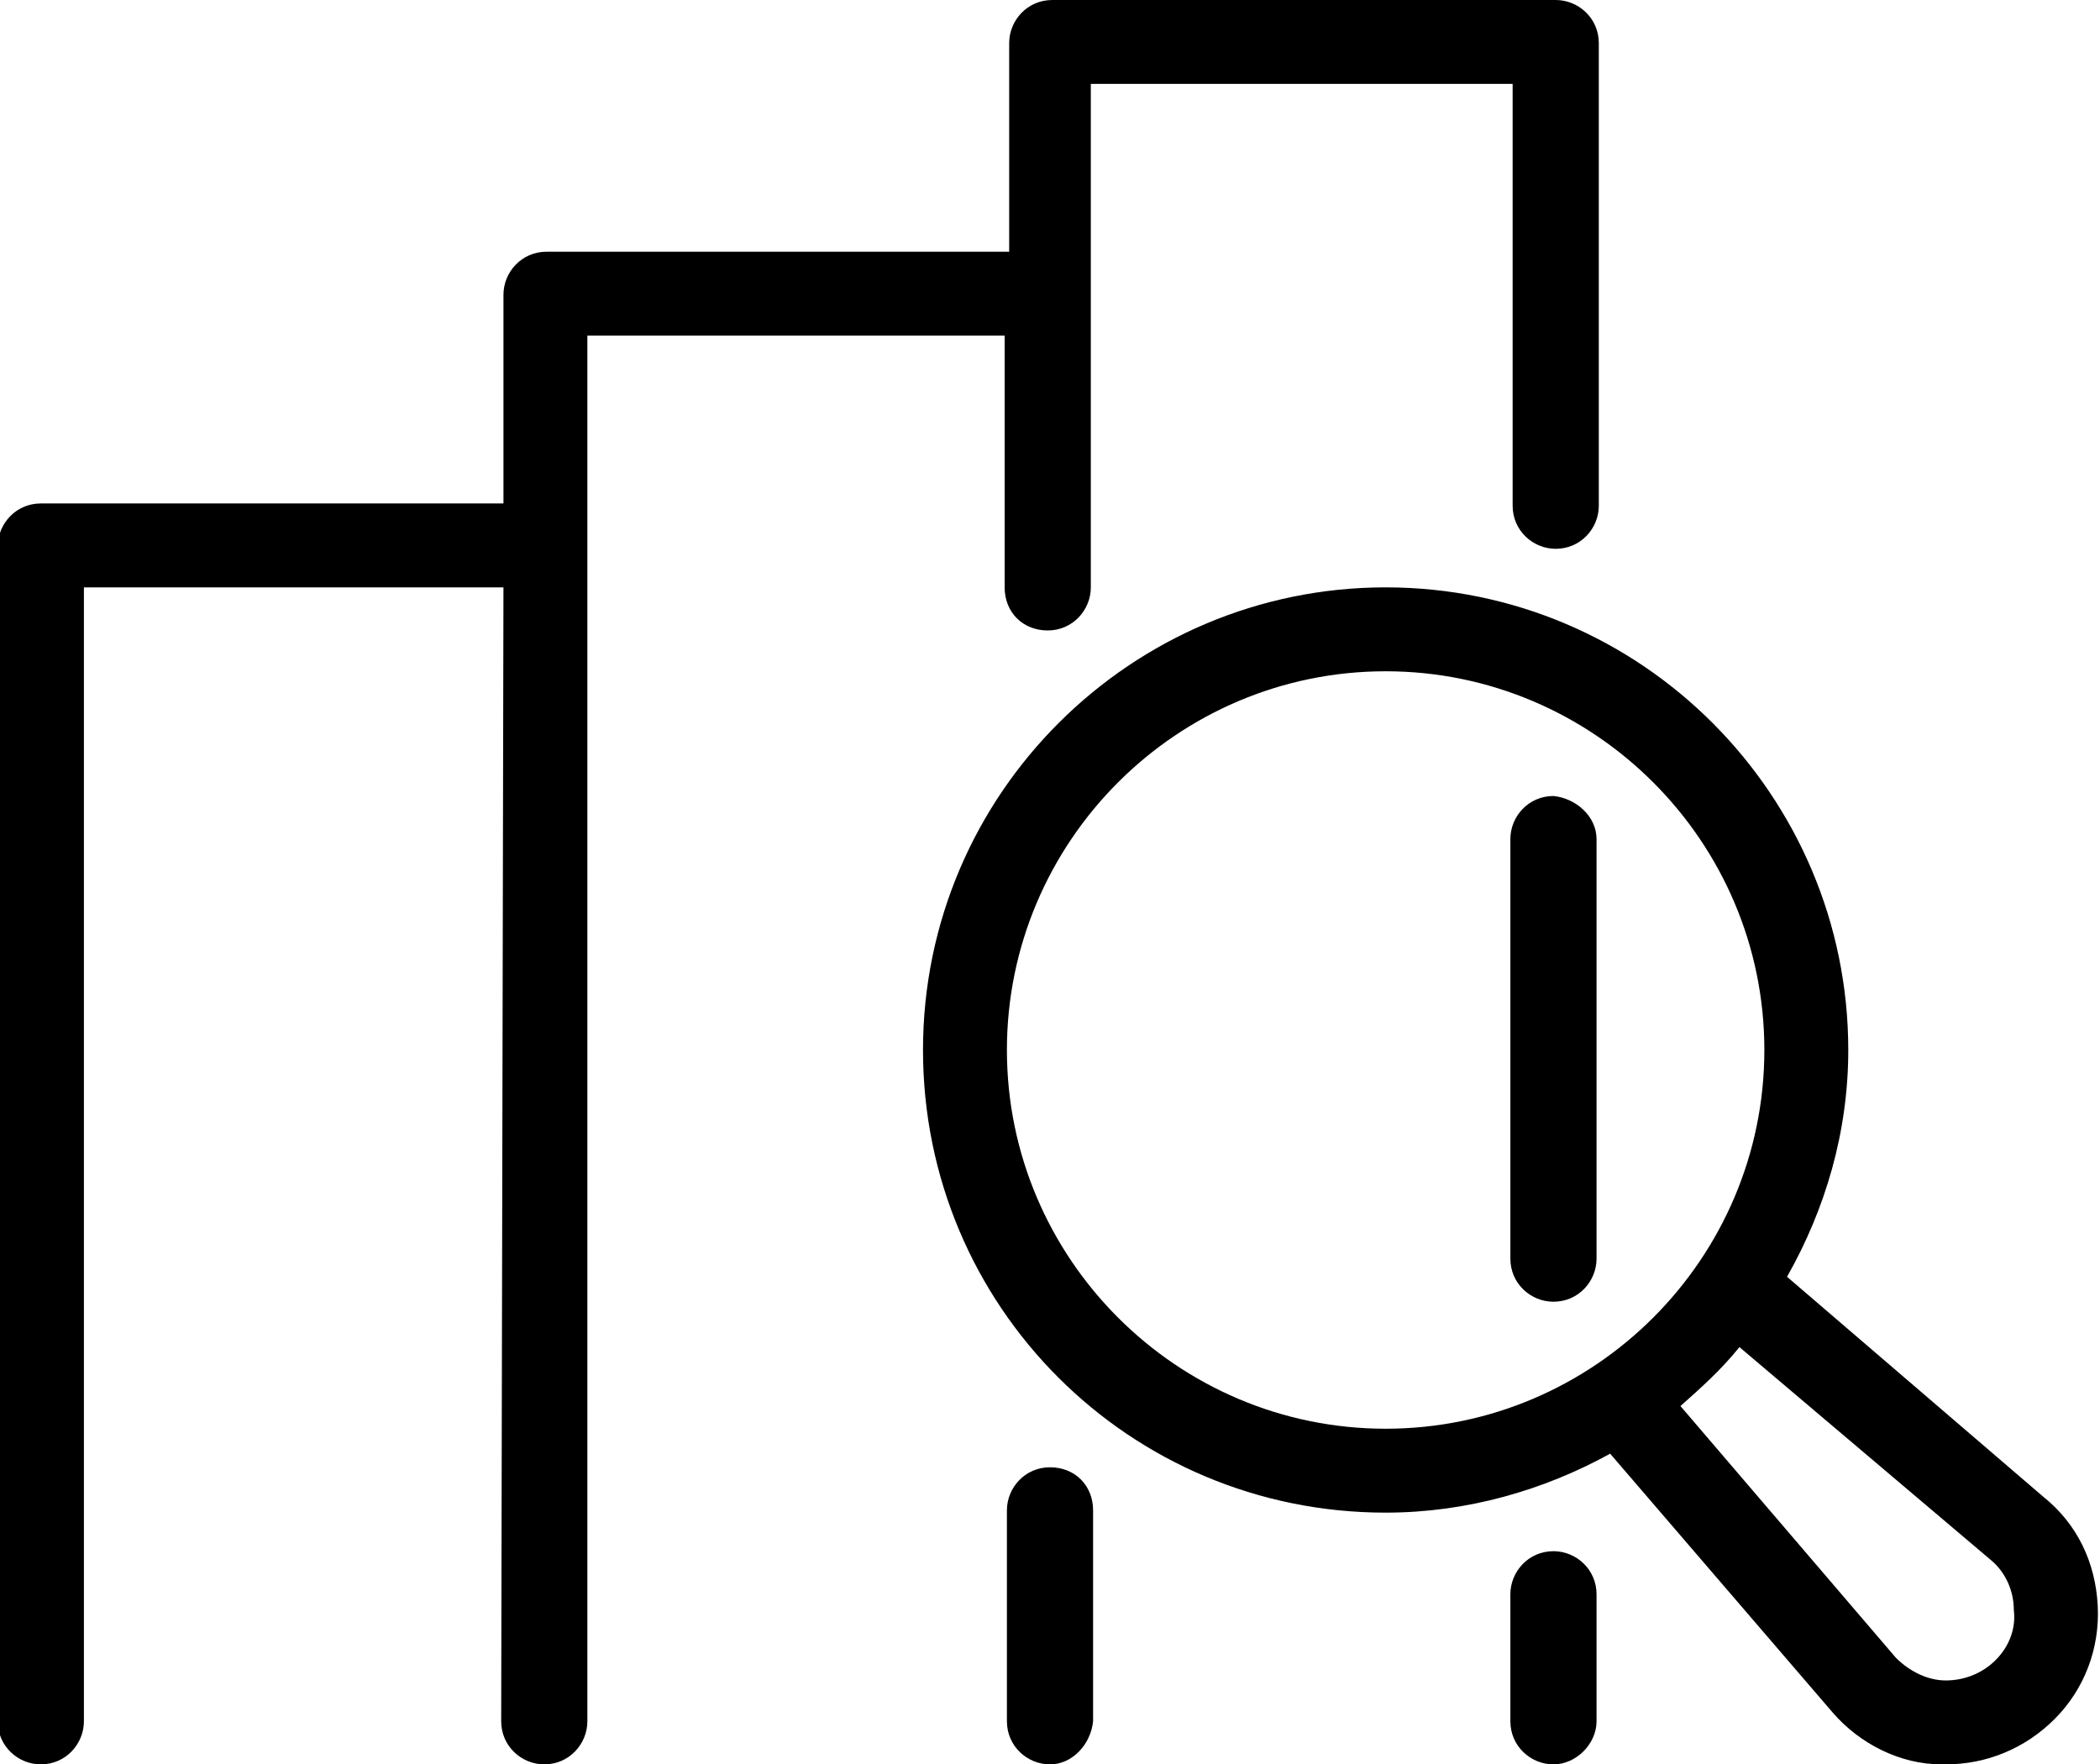 <?xml version="1.0" encoding="utf-8"?>
<!-- Generator: Adobe Illustrator 27.8.0, SVG Export Plug-In . SVG Version: 6.00 Build 0)  -->
<svg version="1.1" id="Calque_1" xmlns="http://www.w3.org/2000/svg" xmlns:xlink="http://www.w3.org/1999/xlink" x="0px" y="0px"
	 viewBox="0 0 92.6 77.8" style="enable-background:new 0 0 92.6 77.8;" xml:space="preserve">
<path d="M78.8,56.3c1.7-3,2.7-6.4,2.7-10c0-11.2-9.1-20.4-20.4-20.4c-11.2,0-20.4,9.1-20.4,20.4s9.1,20.4,20.4,20.4
	c3.6,0,7-1,9.9-2.6l9.8,11.4c1.2,1.4,3,2.3,4.8,2.3c0.1,0,0.2,0,0.2,0c1.8,0,3.5-0.7,4.8-2c1.3-1.3,2-3.1,1.9-5
	c-0.1-1.9-0.9-3.6-2.4-4.8L78.8,56.3L78.8,56.3z M44.4,46.3c0-9.2,7.5-16.7,16.7-16.7c9.2,0,16.7,7.5,16.7,16.7S70.3,63,61.1,63
	C51.9,63,44.4,55.5,44.4,46.3z M88,73.2c-0.6,0.6-1.4,0.9-2.2,0.9c-0.8,0-1.6-0.4-2.2-1L74.1,62c0.9-0.8,1.8-1.6,2.6-2.6l11.1,9.4
	c0.6,0.5,1,1.3,1,2.2C88.9,71.8,88.6,72.6,88,73.2L88,73.2z M22.2,25.9H3.7v50c0,1-0.8,1.9-1.9,1.9c-1,0-1.9-0.8-1.9-1.9V24.1
	c0-1,0.8-1.9,1.9-1.9h20.4V13c0-1,0.8-1.9,1.9-1.9h20.4V1.9c0-1,0.8-1.9,1.9-1.9h22.2c1,0,1.9,0.8,1.9,1.9v20.4c0,1-0.8,1.9-1.9,1.9
	c-1,0-1.9-0.8-1.9-1.9V3.7H48.1v22.2c0,1-0.8,1.9-1.9,1.9s-1.9-0.8-1.9-1.9V14.8H25.9v61.1c0,1-0.8,1.9-1.9,1.9
	c-1,0-1.9-0.8-1.9-1.9L22.2,25.9z M68.5,77.8c-1,0-1.9-0.8-1.9-1.9v-5.6c0-1,0.8-1.9,1.9-1.9c1,0,1.9,0.8,1.9,1.9v5.6
	C70.4,76.9,69.5,77.8,68.5,77.8z M46.3,77.8c-1,0-1.9-0.8-1.9-1.9v-9.3c0-1,0.8-1.9,1.9-1.9s1.9,0.8,1.9,1.9v9.3
	C48.1,76.9,47.3,77.8,46.3,77.8z M70.4,37v18.5c0,1-0.8,1.9-1.9,1.9c-1,0-1.9-0.8-1.9-1.9V37c0-1,0.8-1.9,1.9-1.9
	C69.5,35.2,70.4,36,70.4,37z"/>
</svg>
